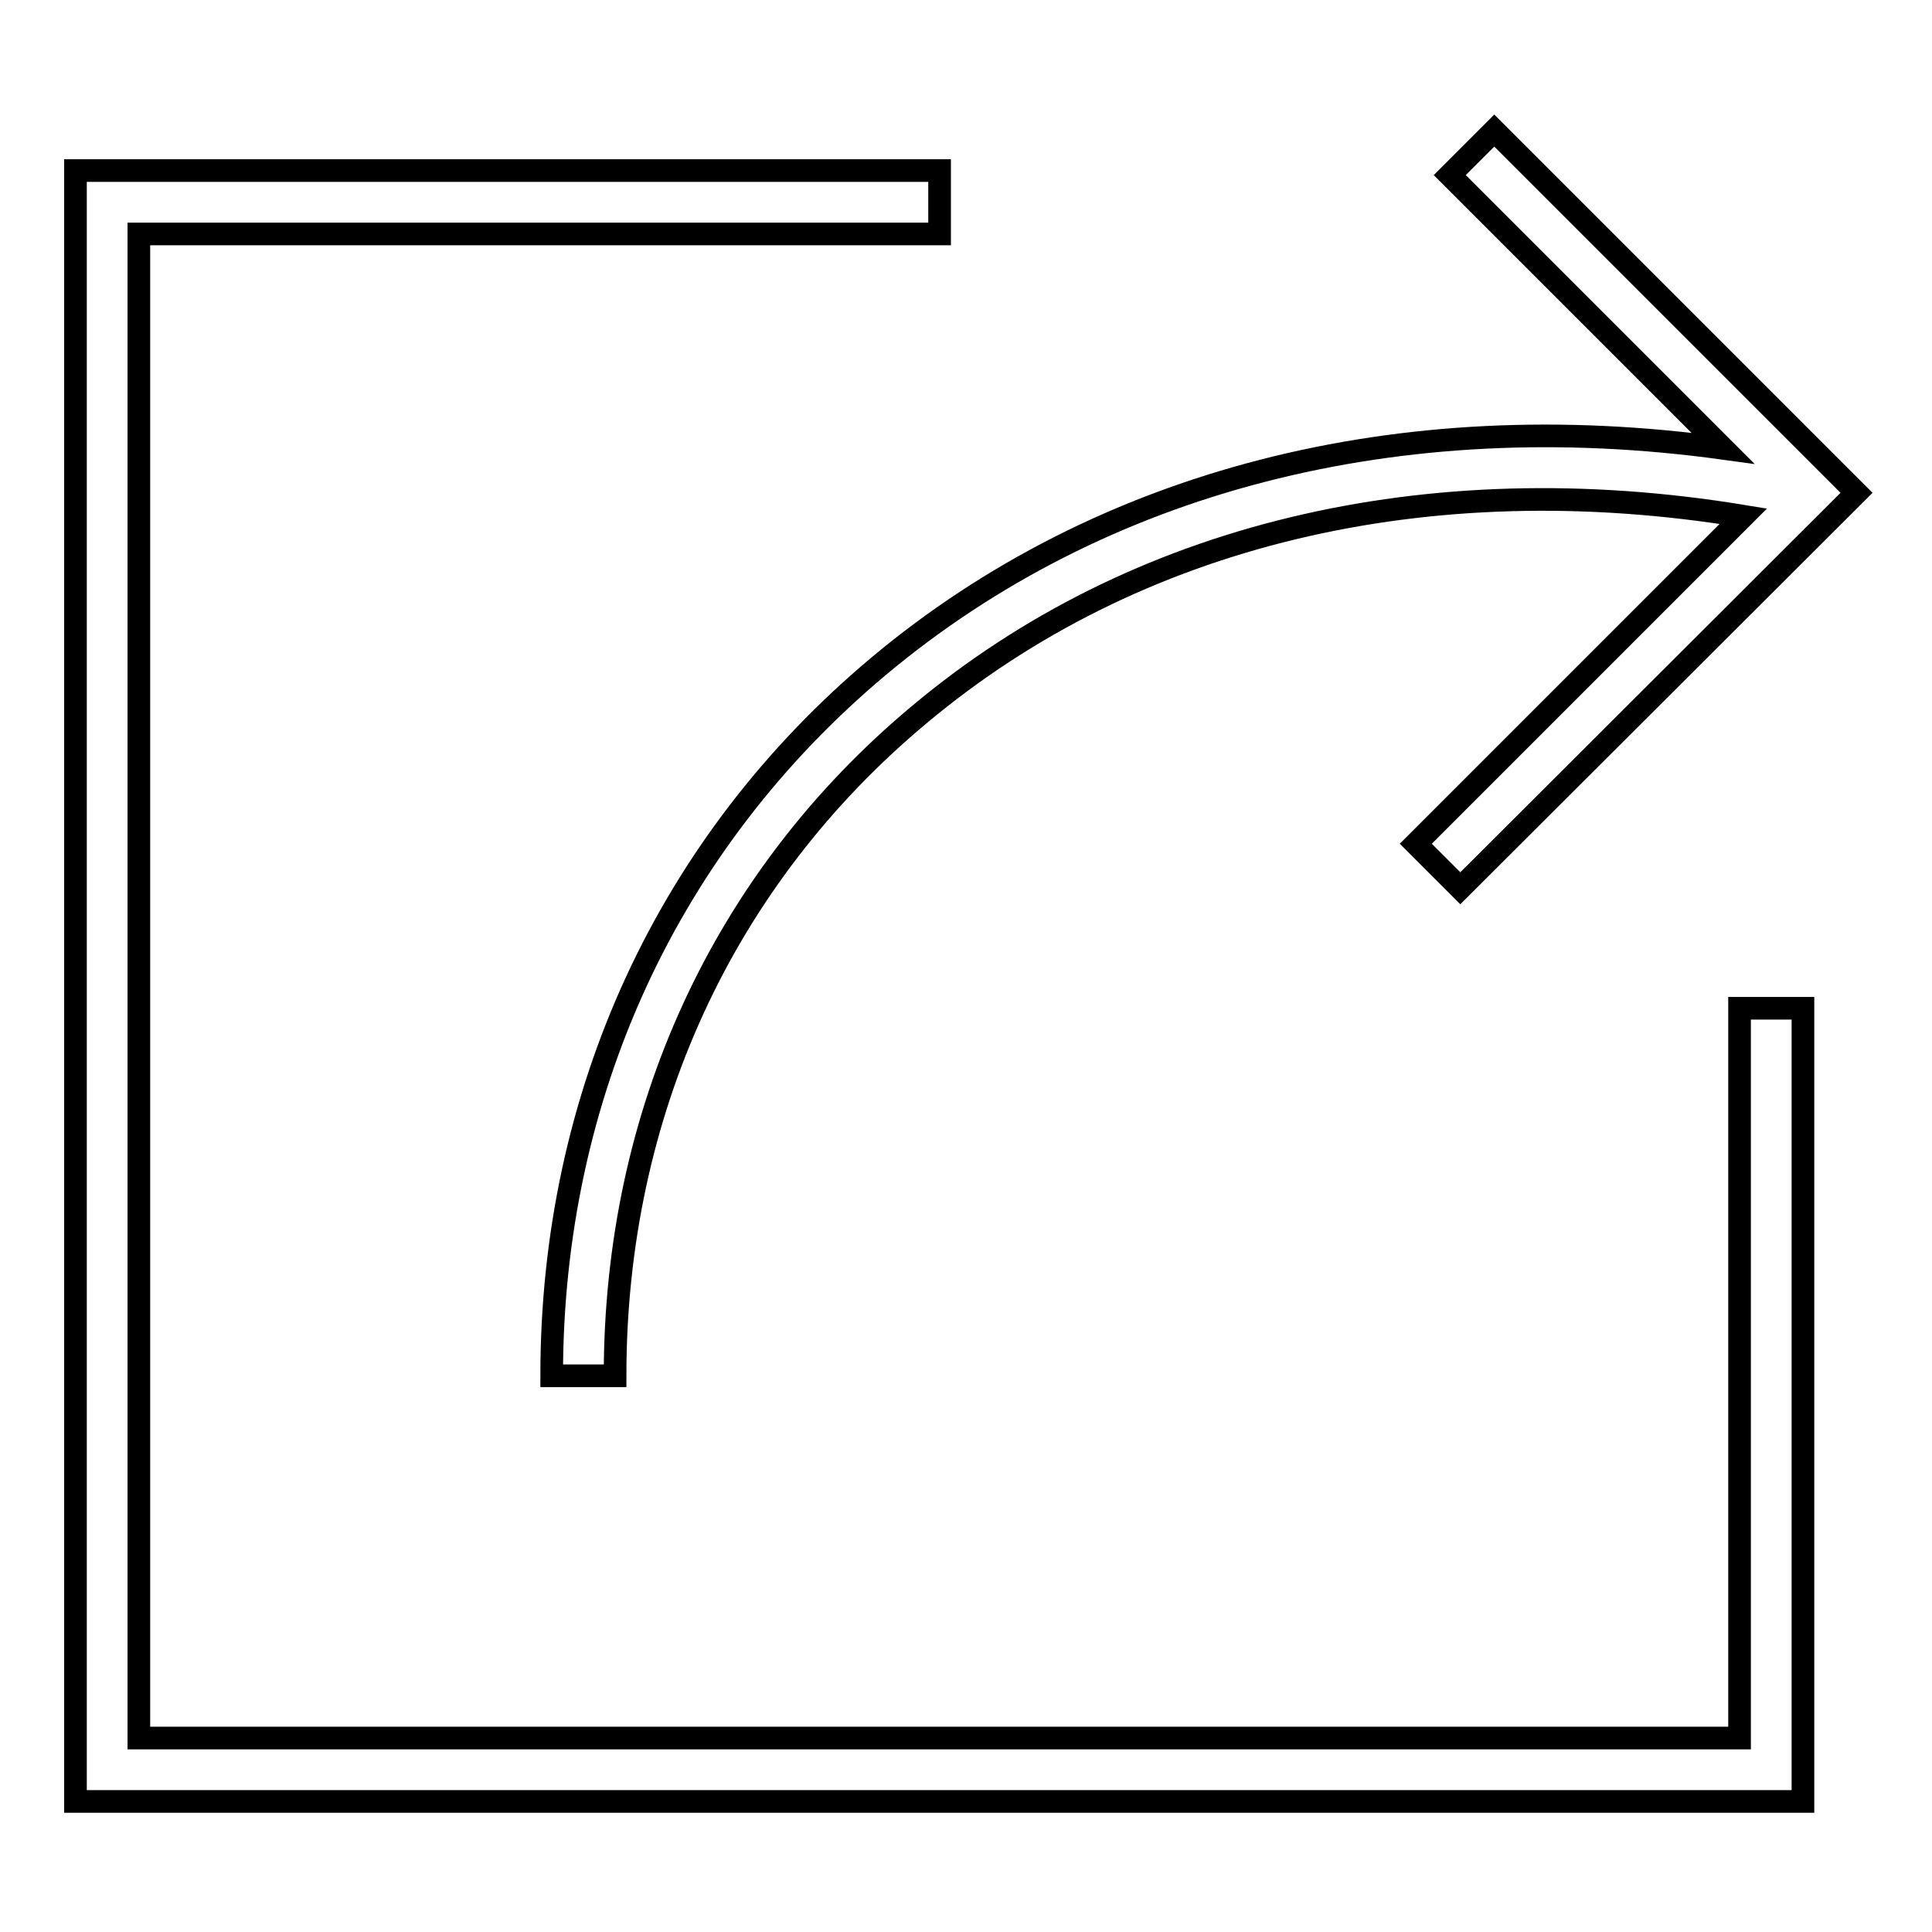 <?xml version="1.0" encoding="utf-8"?>
<!-- Svg Vector Icons : http://www.onlinewebfonts.com/icon -->
<!DOCTYPE svg PUBLIC "-//W3C//DTD SVG 1.1//EN" "http://www.w3.org/Graphics/SVG/1.1/DTD/svg11.dtd">
<svg version="1.1" xmlns="http://www.w3.org/2000/svg" xmlns:xlink="http://www.w3.org/1999/xlink" x="0px" y="0px" viewBox="0 0 256 256" enable-background="new 0 0 256 256" xml:space="preserve">
<g><g><path stroke-width="3" fill-opacity="0" stroke="#000000"  d="M230.5,230.3H18.4V31h106.1v-8.4H10v216.1h228.9V133.6h-8.4V230.3z"/><path stroke-width="3" fill-opacity="0" stroke="#000000"  d="M116.4,88.3c-27.9,23.4-43.3,56.8-43.3,94h8.4c0-34.8,14.3-65.9,40.3-87.6C150.3,70.8,189,61.5,231,68.4l-43.4,43.4l5.9,5.9L246,65.3l-48-48l-5.9,5.9l36.2,36.2C185.4,53.5,145.9,63.6,116.4,88.3z"/></g></g>
</svg>